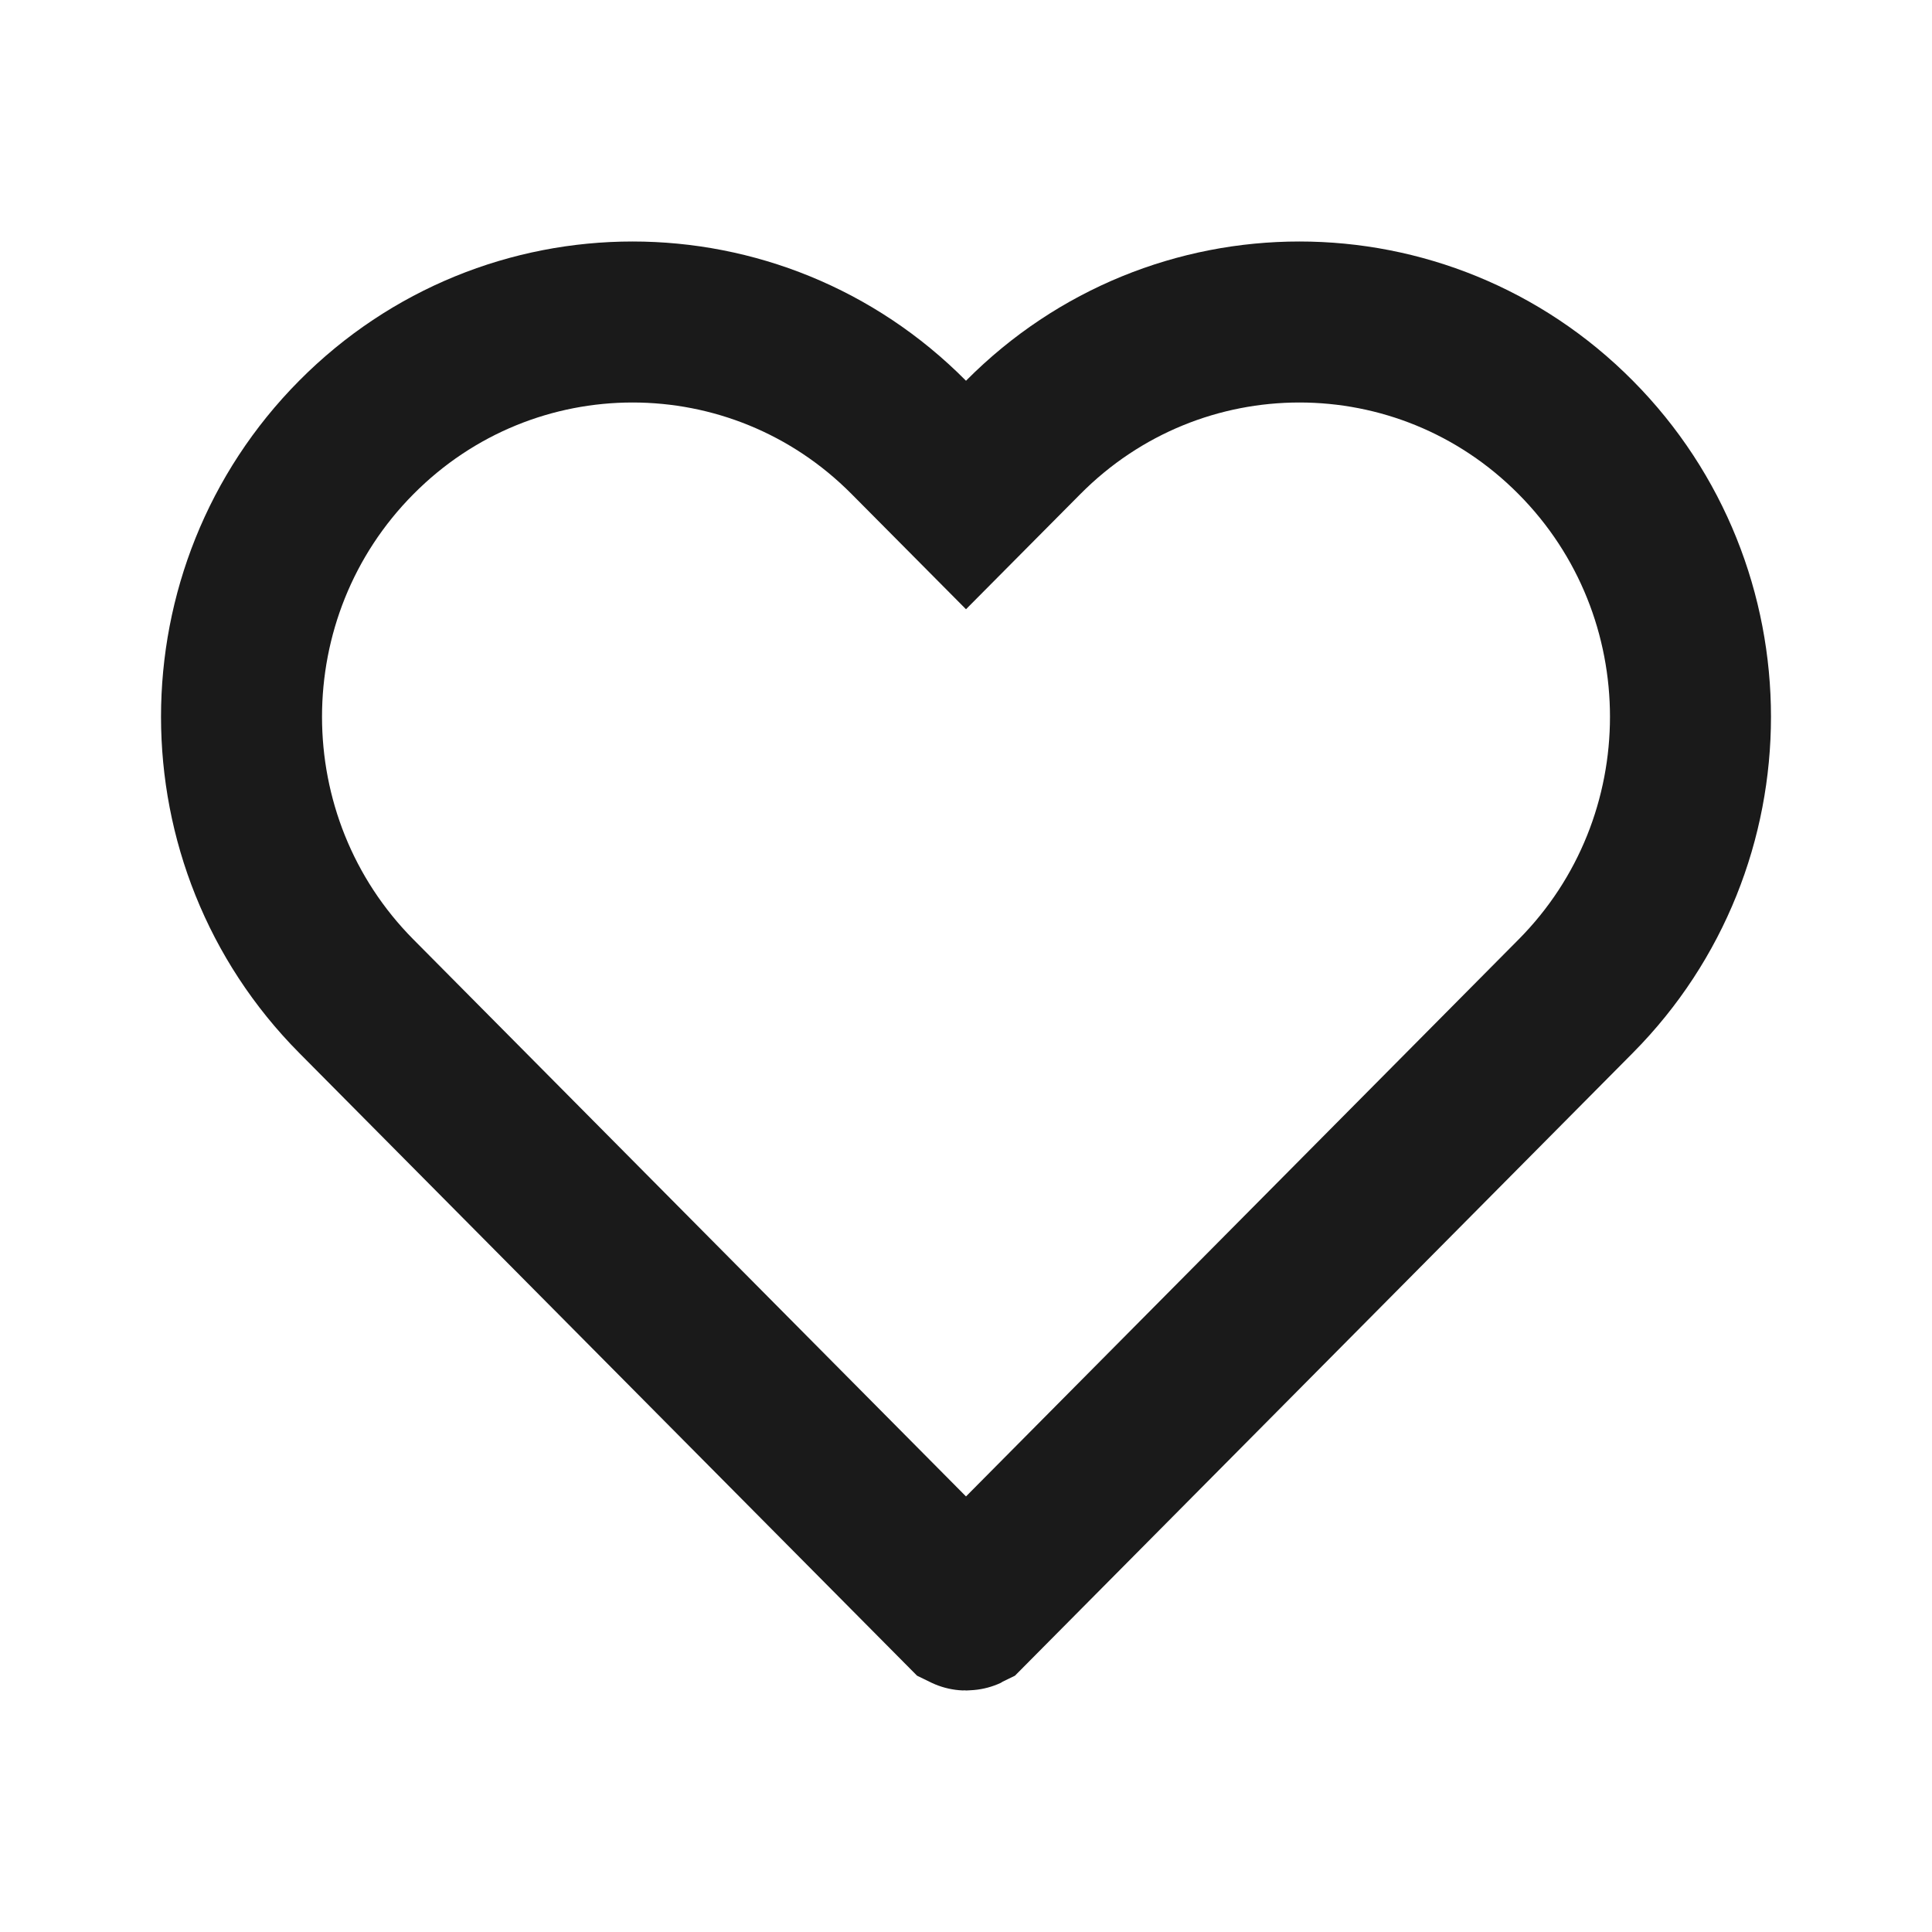 <svg width="24" height="24" viewBox="0 0 24 24" fill="none" xmlns="http://www.w3.org/2000/svg">
<path d="M11.29 5.434L12 6.149L12.71 5.434C14.606 3.522 17.678 3.522 19.574 5.434C21.475 7.349 21.475 10.459 19.574 12.375L12.011 19.998C12.011 19.998 12.011 19.998 12.011 19.998C12.009 19.999 12.005 20 12 20C11.995 20 11.991 19.999 11.989 19.998C11.989 19.998 11.989 19.998 11.989 19.998L4.426 12.375C2.525 10.459 2.525 7.349 4.426 5.434C6.322 3.522 9.394 3.522 11.29 5.434Z" stroke="#1A1A1A" stroke-width="2"/>
</svg>
